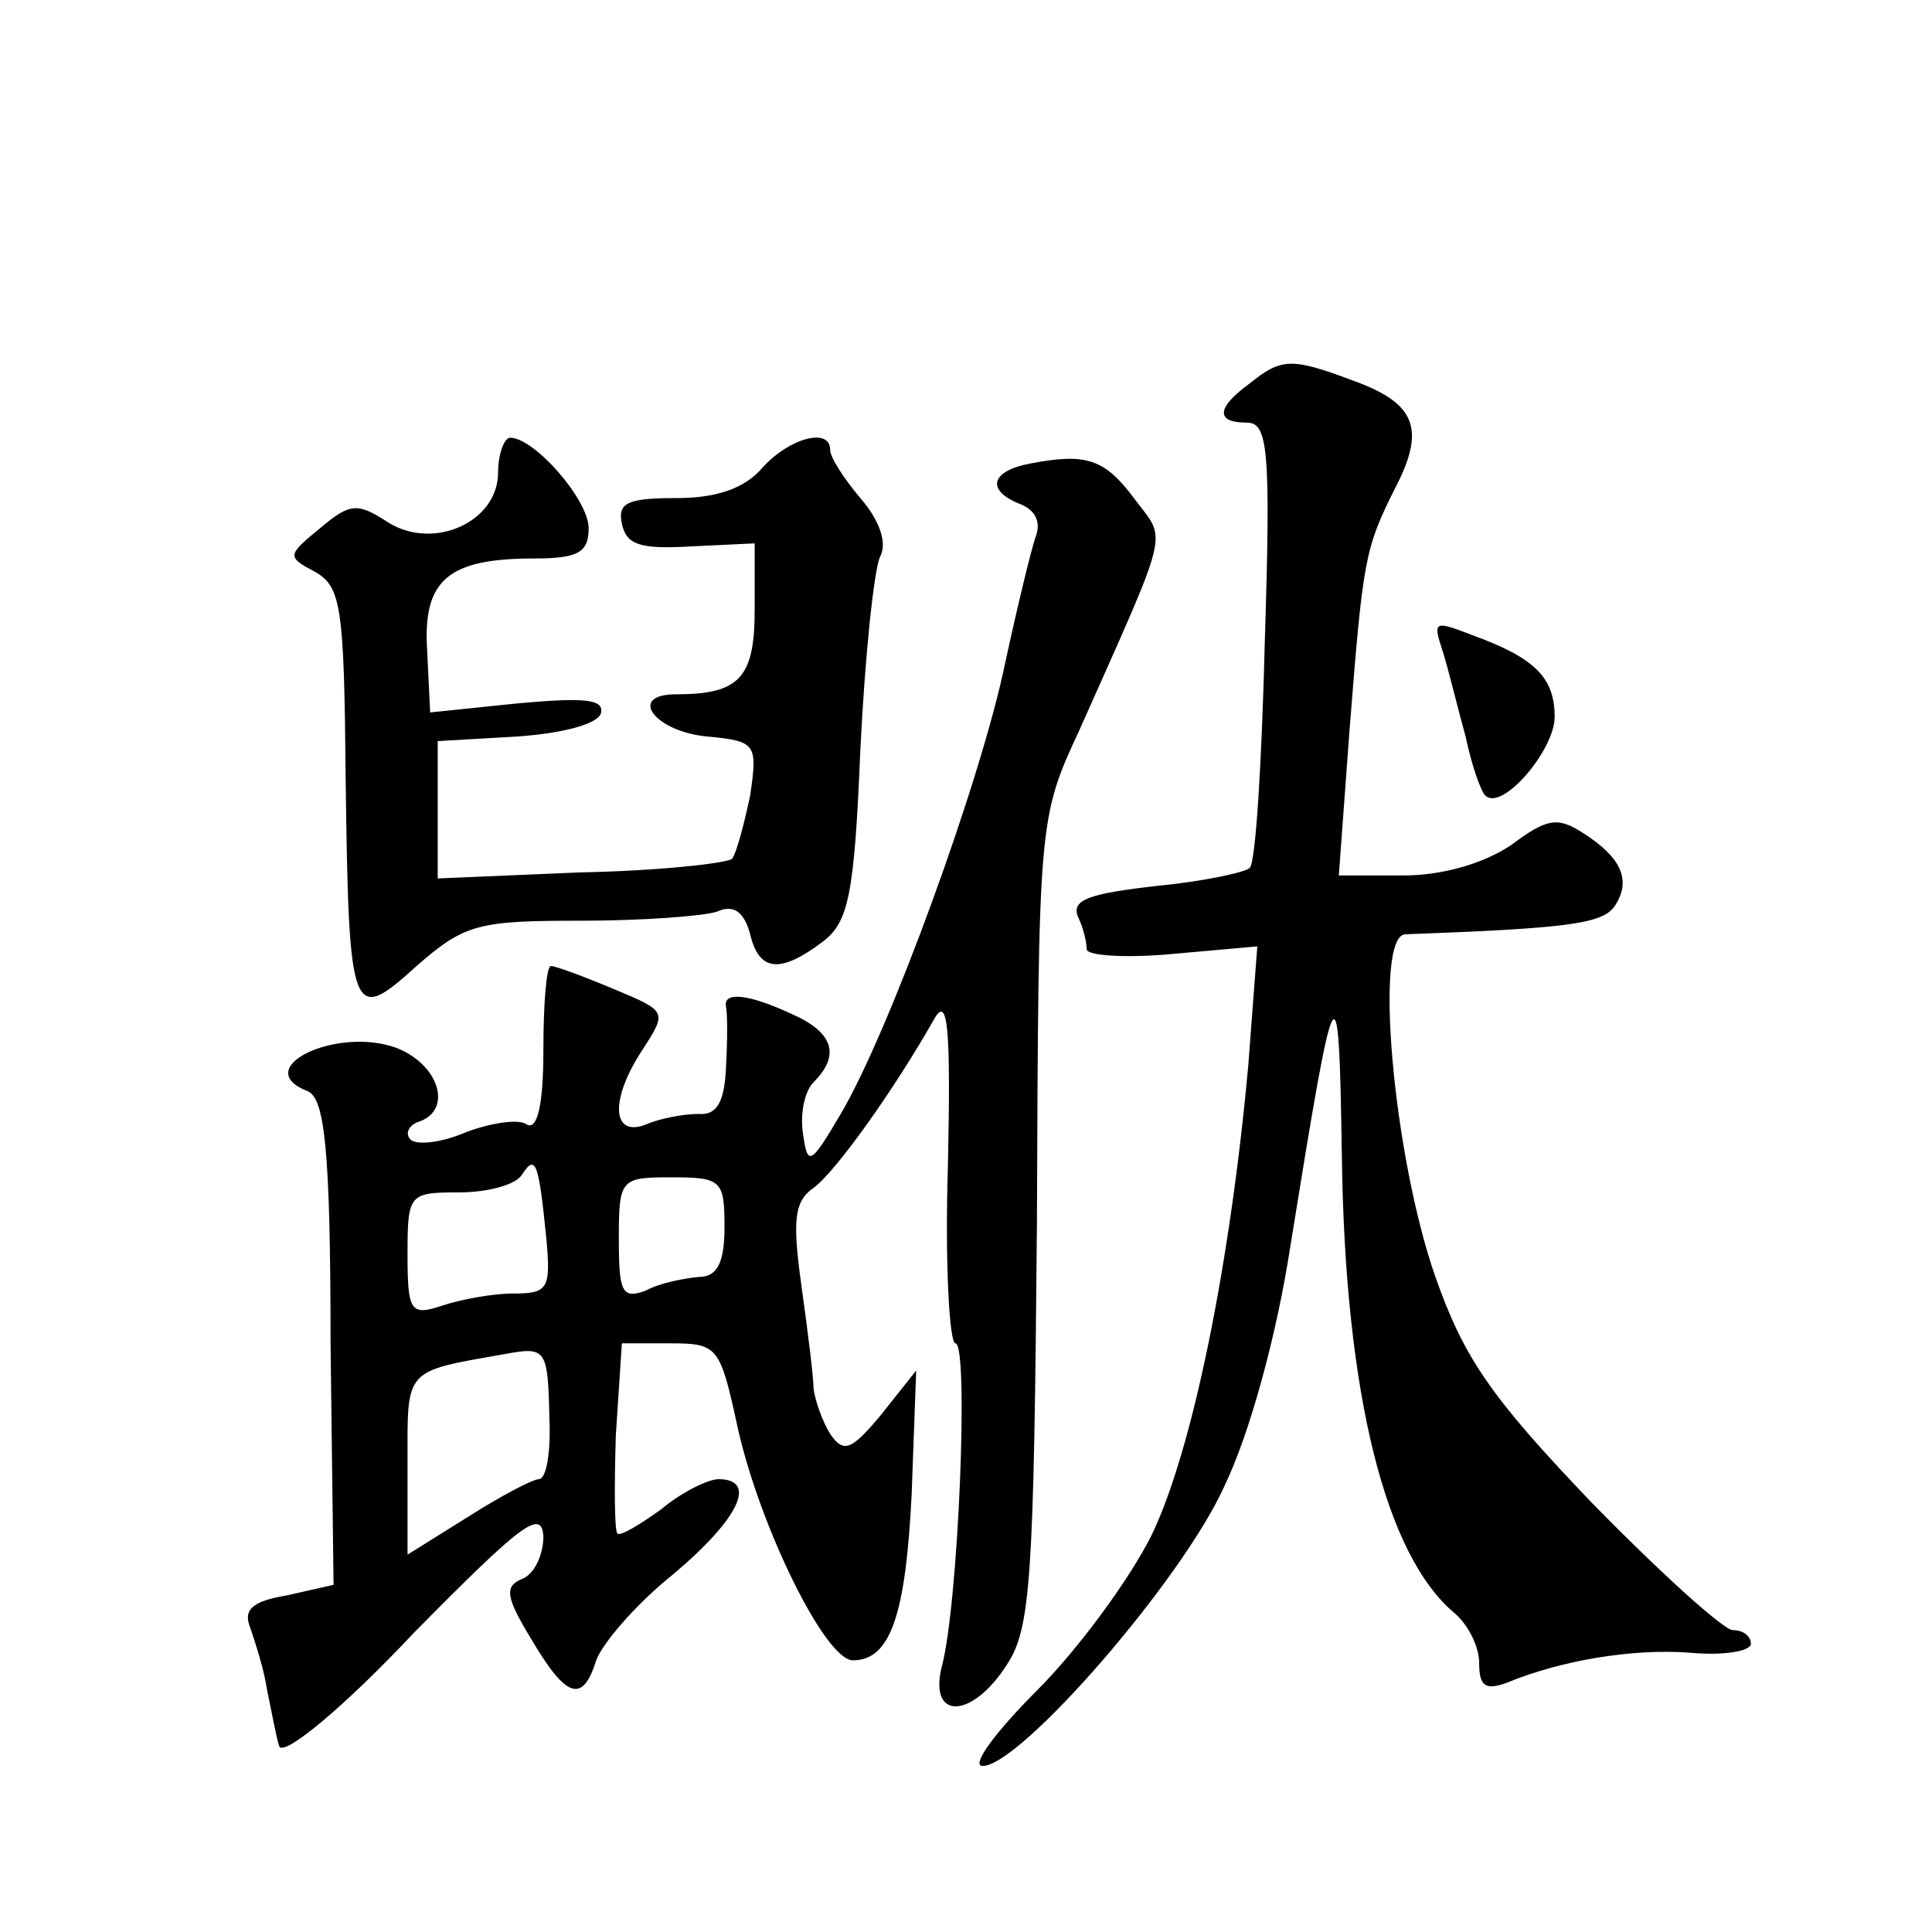 <?xml version="1.0" standalone="no"?>
<!DOCTYPE svg PUBLIC "-//W3C//DTD SVG 20010904//EN"
 "http://www.w3.org/TR/2001/REC-SVG-20010904/DTD/svg10.dtd">
<svg version="1.0" xmlns="http://www.w3.org/2000/svg"
 width="128pt" height="128pt" viewBox="0 0 128 128"
 preserveAspectRatio="xMidYMid meet">
<g transform="translate(0,128) scale(0.1,-0.1)"
fill="#0" stroke="none">
<path d="M828 1026 c-22 -16 -23 -26 -2 -26 14 0 16 -17 12 -144 -2 -80 -6 -147
-10 -151 -3 -3 -31 -9 -62 -12 -44 -5 -56 -9 -52 -20 4 -8 6 -18 6 -22 0 -4 25
-6 57 -3 l56 5 -6 -79 c-12 -132 -37 -255 -64 -311 -15 -30 -49 -76 -76 -103 -28
-28 -44 -50 -36 -50 25 0 132 123 160 185 17 35 35 101 44 160 30 186 32 190 34
60 2 -159 29 -266 75 -304 9 -8 16 -22 16 -33 0 -15 4 -18 18 -13 36 15 84 23 122
20 22 -2 40 1 40 6 0 5 -5 9 -12 9 -6 0 -48 38 -93 84 -67 70 -85 96 -104 150 -28
80 -41 226 -20 227 109 4 131 7 139 19 11 17 4 32 -21 48 -17 11 -24 10 -48 -8
-18 -12 -45 -20 -71 -20 l-43 0 7 95 c9 114 10 121 30 161 21 40 14 57 -28 72 -40
15 -47 15 -68 -2z M330 967 c0 -33 -43 -52 -73 -33 -20 13 -25 13 -45 -4 -22 -18
-22 -19 -3 -29 17 -10 19 -23 20 -136 2 -160 4 -164 47 -125 32 28 41 30 109 30
40 0 81 3 90 6 11 5 18 0 22 -15 6 -25 20 -26 48 -5 17 13 21 30 25 127 3 62 9
119 13 128 5 9 0 24 -13 39 -11 13 -20 27 -20 32 0 15 -27 8 -45 -12 -12 -14 -31
-20 -57 -20 -32 0 -39 -3 -36 -17 3 -14 12 -17 46 -15 l42 2 0 -44 c0 -45 -10 -56
-52 -56 -33 0 -14 -25 21 -28 32 -3 33 -5 28 -39 -4 -19 -9 -38 -12 -42 -4 -3 -49
-8 -101 -9 l-94 -4 0 46 0 45 52 3 c30 2 53 8 56 15 3 10 -11 11 -55 7 l-58 -6
-2 41 c-3 47 14 61 71 61 29 0 36 4 36 20 0 19 -36 60 -52 60 -4 0 -8 -11 -8 -23z
M683 973 c-27 -5 -30 -18 -7 -27 10 -4 14 -12 10 -22 -3 -9 -12 -46 -20 -83 -16
-78 -77 -245 -109 -299 -20 -34 -22 -35 -25 -13 -2 13 1 28 7 34 18 18 13 33 -14
45 -30 14 -46 15 -44 5 1 -5 1 -22 0 -40 -1 -23 -6 -32 -18 -31 -10 0 -26 -3 -35
-7 -23 -9 -24 17 -2 50 16 25 16 25 -20 40 -19 8 -38 15 -41 15 -3 0 -5 -25 -5
-56 0 -36 -4 -53 -11 -49 -5 4 -24 1 -40 -5 -16 -7 -33 -9 -37 -5 -4 4 -1 10 6
12 22 8 13 38 -16 49 -40 14 -97 -14 -58 -29 11 -5 15 -38 15 -167 l2 -160 -31
-7 c-24 -4 -29 -10 -24 -22 3 -9 9 -27 11 -41 3 -14 6 -31 8 -37 3 -7 43 26 89
75 71 72 85 83 86 64 0 -12 -6 -25 -14 -28 -12 -5 -11 -12 6 -40 23 -39 34 -43
43 -14 4 11 26 37 51 57 44 37 56 63 30 63 -7 0 -25 -9 -38 -20 -14 -10 -27 -18
-29 -16 -2 3 -2 32 -1 65 l4 61 32 0 c32 0 33 -2 45 -57 15 -66 58 -153 76 -153
25 0 35 30 39 110 l3 82 -23 -29 c-20 -24 -25 -26 -34 -13 -5 8 -10 22 -11 30 0
8 -4 39 -8 68 -6 43 -5 56 8 65 15 11 54 66 80 112 9 16 11 -6 9 -98 -2 -64 1 -117
5 -117 9 0 2 -173 -9 -214 -9 -36 20 -35 43 1 16 24 18 57 20 294 1 265 1 267 28
325 61 137 58 125 37 153 -20 27 -32 31 -69 24z m-321 -514 c3 -33 1 -36 -22 -36
-14 0 -35 -4 -47 -8 -21 -7 -23 -4 -23 34 0 40 1 41 34 41 19 0 38 5 42 12 9 14
11 7 16 -43z m118 8 c0 -24 -5 -33 -17 -33 -10 -1 -26 -4 -35 -9 -16 -6 -18 -1
-18 34 0 40 1 41 35 41 33 0 35 -2 35 -33z m-116 -127 c1 -22 -2 -40 -7 -40 -4
0 -25 -11 -47 -25 l-40 -25 0 60 c0 64 -3 61 65 73 27 5 28 3 29 -43z M956 848
c4 -13 10 -38 15 -56 4 -19 10 -36 13 -39 11 -11 46 30 46 52 0 26 -13 39 -54 54
-26 10 -27 10 -20 -11z"/>
</g>
</svg>
